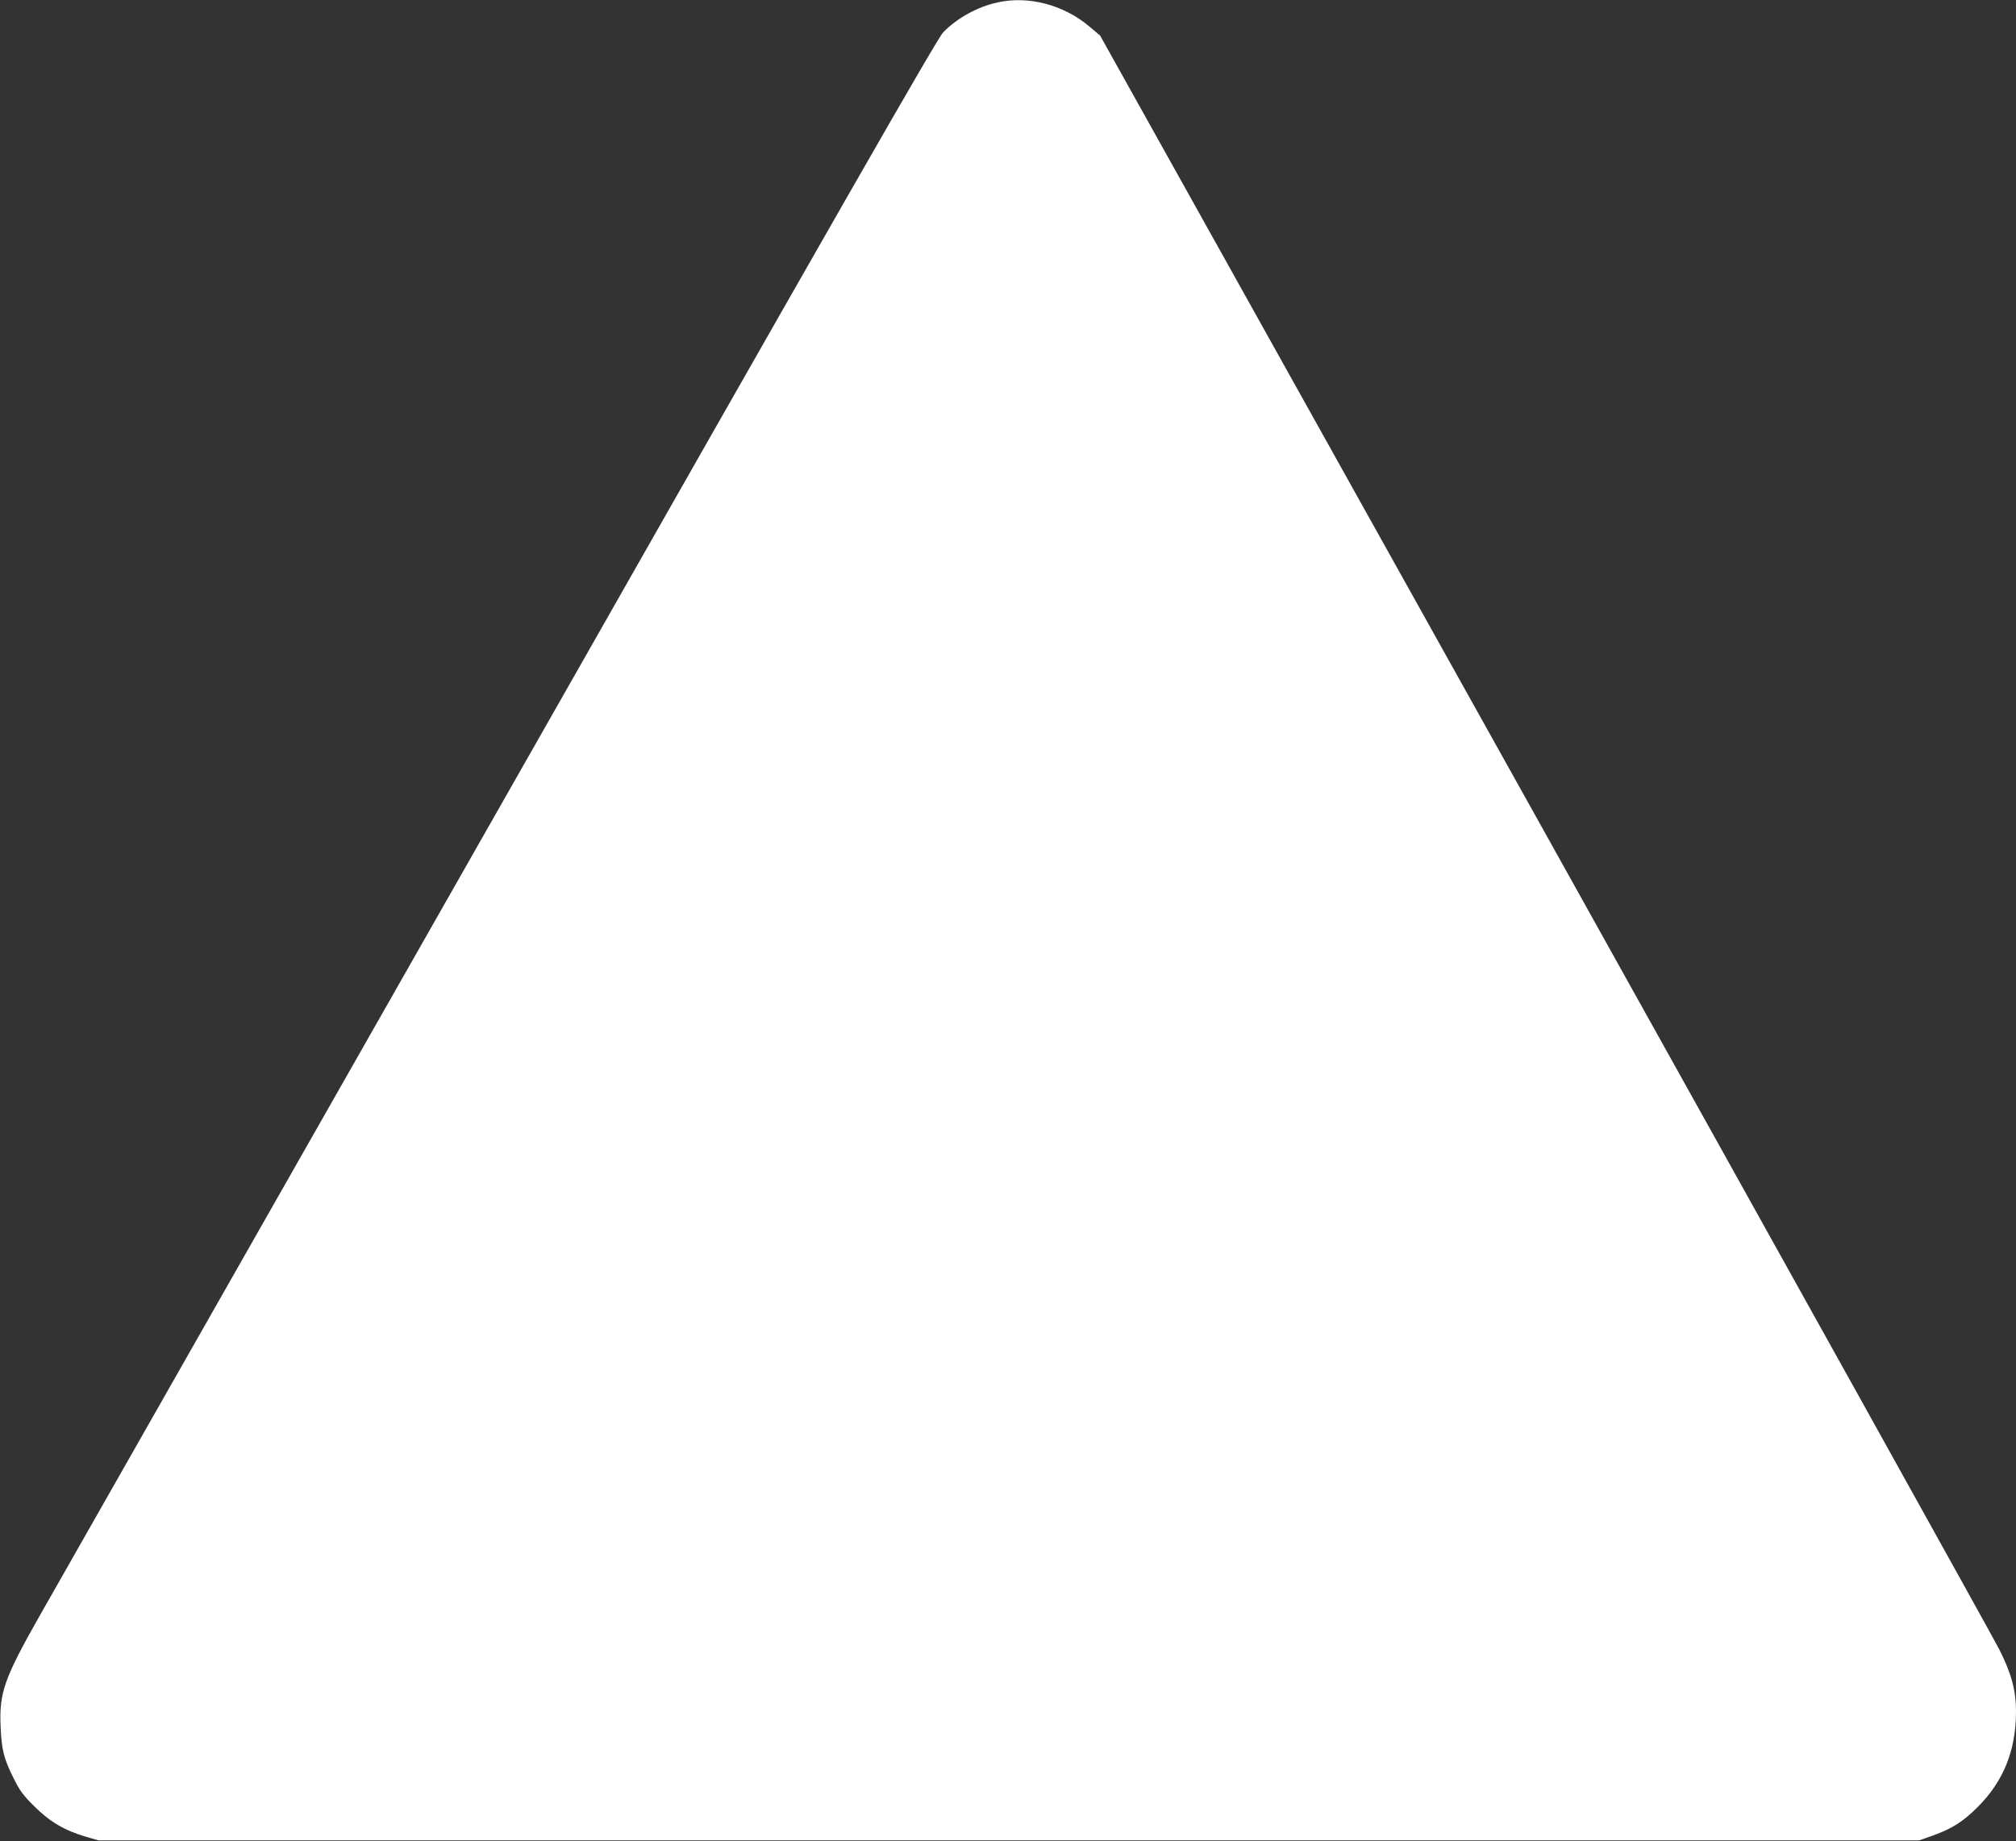 <?xml version="1.0" standalone="no"?>
<!DOCTYPE svg PUBLIC "-//W3C//DTD SVG 20010904//EN"
 "http://www.w3.org/TR/2001/REC-SVG-20010904/DTD/svg10.dtd">
<svg version="1.0" xmlns="http://www.w3.org/2000/svg"
 width="1280pt" height="1169pt" viewBox="0 0 1280 1169"
 preserveAspectRatio="xMidYMid meet">
<rect x="0" y="0" width="1280" height="1169" fill="#333333" stroke="none"/>
<g transform="translate(0,1169) scale(0.1,-0.1)"
fill="#ffffff" stroke="none">
<path d="M6335 11675 c-129 -28 -259 -100 -347 -191 -37 -38 -646 -1102 -2813
-4914 -1522 -2676 -2837 -4987 -2922 -5137 -227 -400 -259 -491 -249 -708 6
-144 20 -200 82 -325 39 -79 62 -110 133 -180 97 -97 193 -153 327 -192 l79
-23 5780 0 5780 0 88 31 c124 45 190 87 287 184 162 163 240 359 240 604 0
132 -29 241 -106 393 -35 70 -1334 2405 -2886 5188 l-2823 5059 -70 59 c-163
137 -385 195 -580 152z"/>
</g>
</svg>
